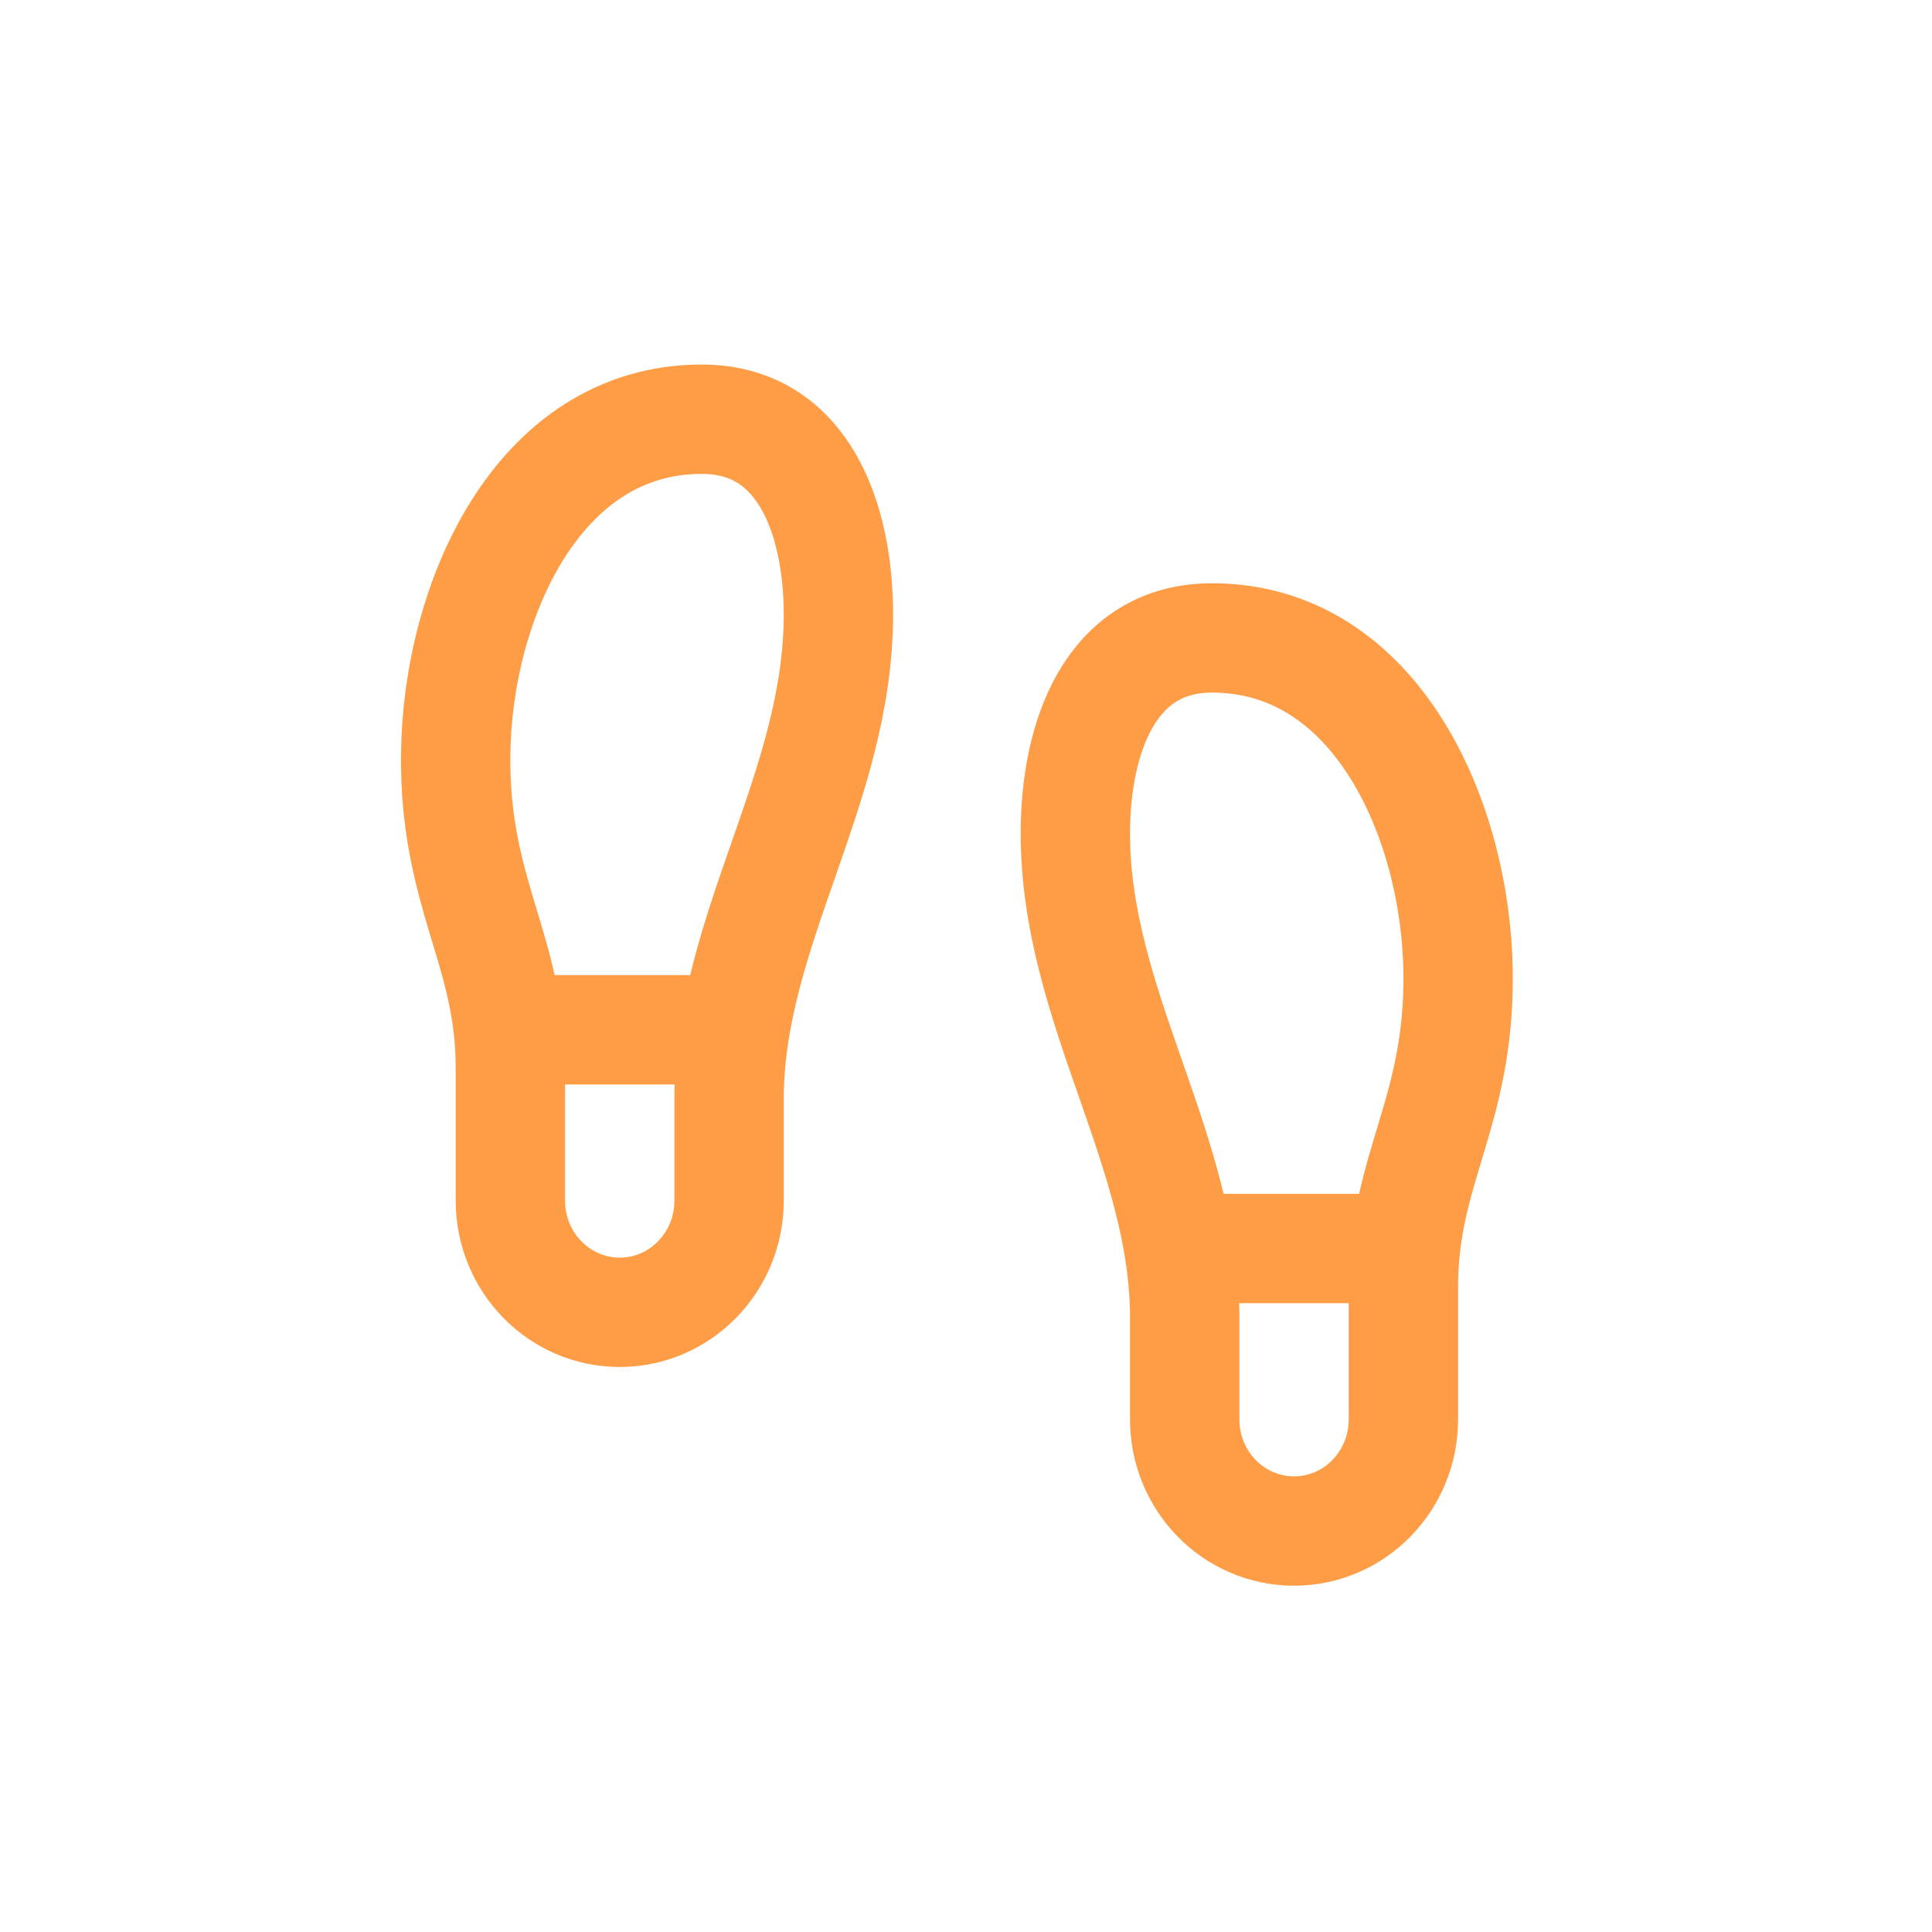 <?xml version="1.0" encoding="UTF-8"?>
<svg width="106px" height="106px" viewBox="0 0 106 106" version="1.1" xmlns="http://www.w3.org/2000/svg" xmlns:xlink="http://www.w3.org/1999/xlink">
    <title>Artboard</title>
    <g id="Artboard" stroke="none" stroke-width="1" fill="none" fill-rule="evenodd" stroke-linecap="round" stroke-linejoin="round">
        <g id="Group" transform="translate(25, 23)" stroke="#FF9D47" stroke-width="6">
            <path d="M3.002,42.875 L3.002,35.586 C3.002,29.094 -0.088,26.031 0.002,18.375 C0.092,10.045 4.472,0 13.501,0 C19.11,0 21,5.513 21,10.719 C21,20.243 15.001,28.052 15.001,37.301 L15.001,42.875 C15.001,46.258 12.315,49 9.001,49 C5.688,49 3.002,46.258 3.002,42.875 Z" id="Path"></path>
            <path d="M51.998,54.875 L51.998,47.586 C51.998,41.094 55.088,38.031 54.998,30.375 C54.908,22.045 50.528,12 41.499,12 C35.89,12 34,17.512 34,22.719 C34,32.243 39.999,40.053 39.999,49.301 L39.999,54.875 C39.999,58.258 42.685,61 45.999,61 C49.312,61 51.998,58.258 51.998,54.875 Z" id="Path"></path>
            <line x1="40" y1="45.5" x2="51" y2="45.5" id="Path"></line>
            <line x1="3" y1="33.5" x2="15" y2="33.5" id="Path"></line>
        </g>
    </g>
</svg>